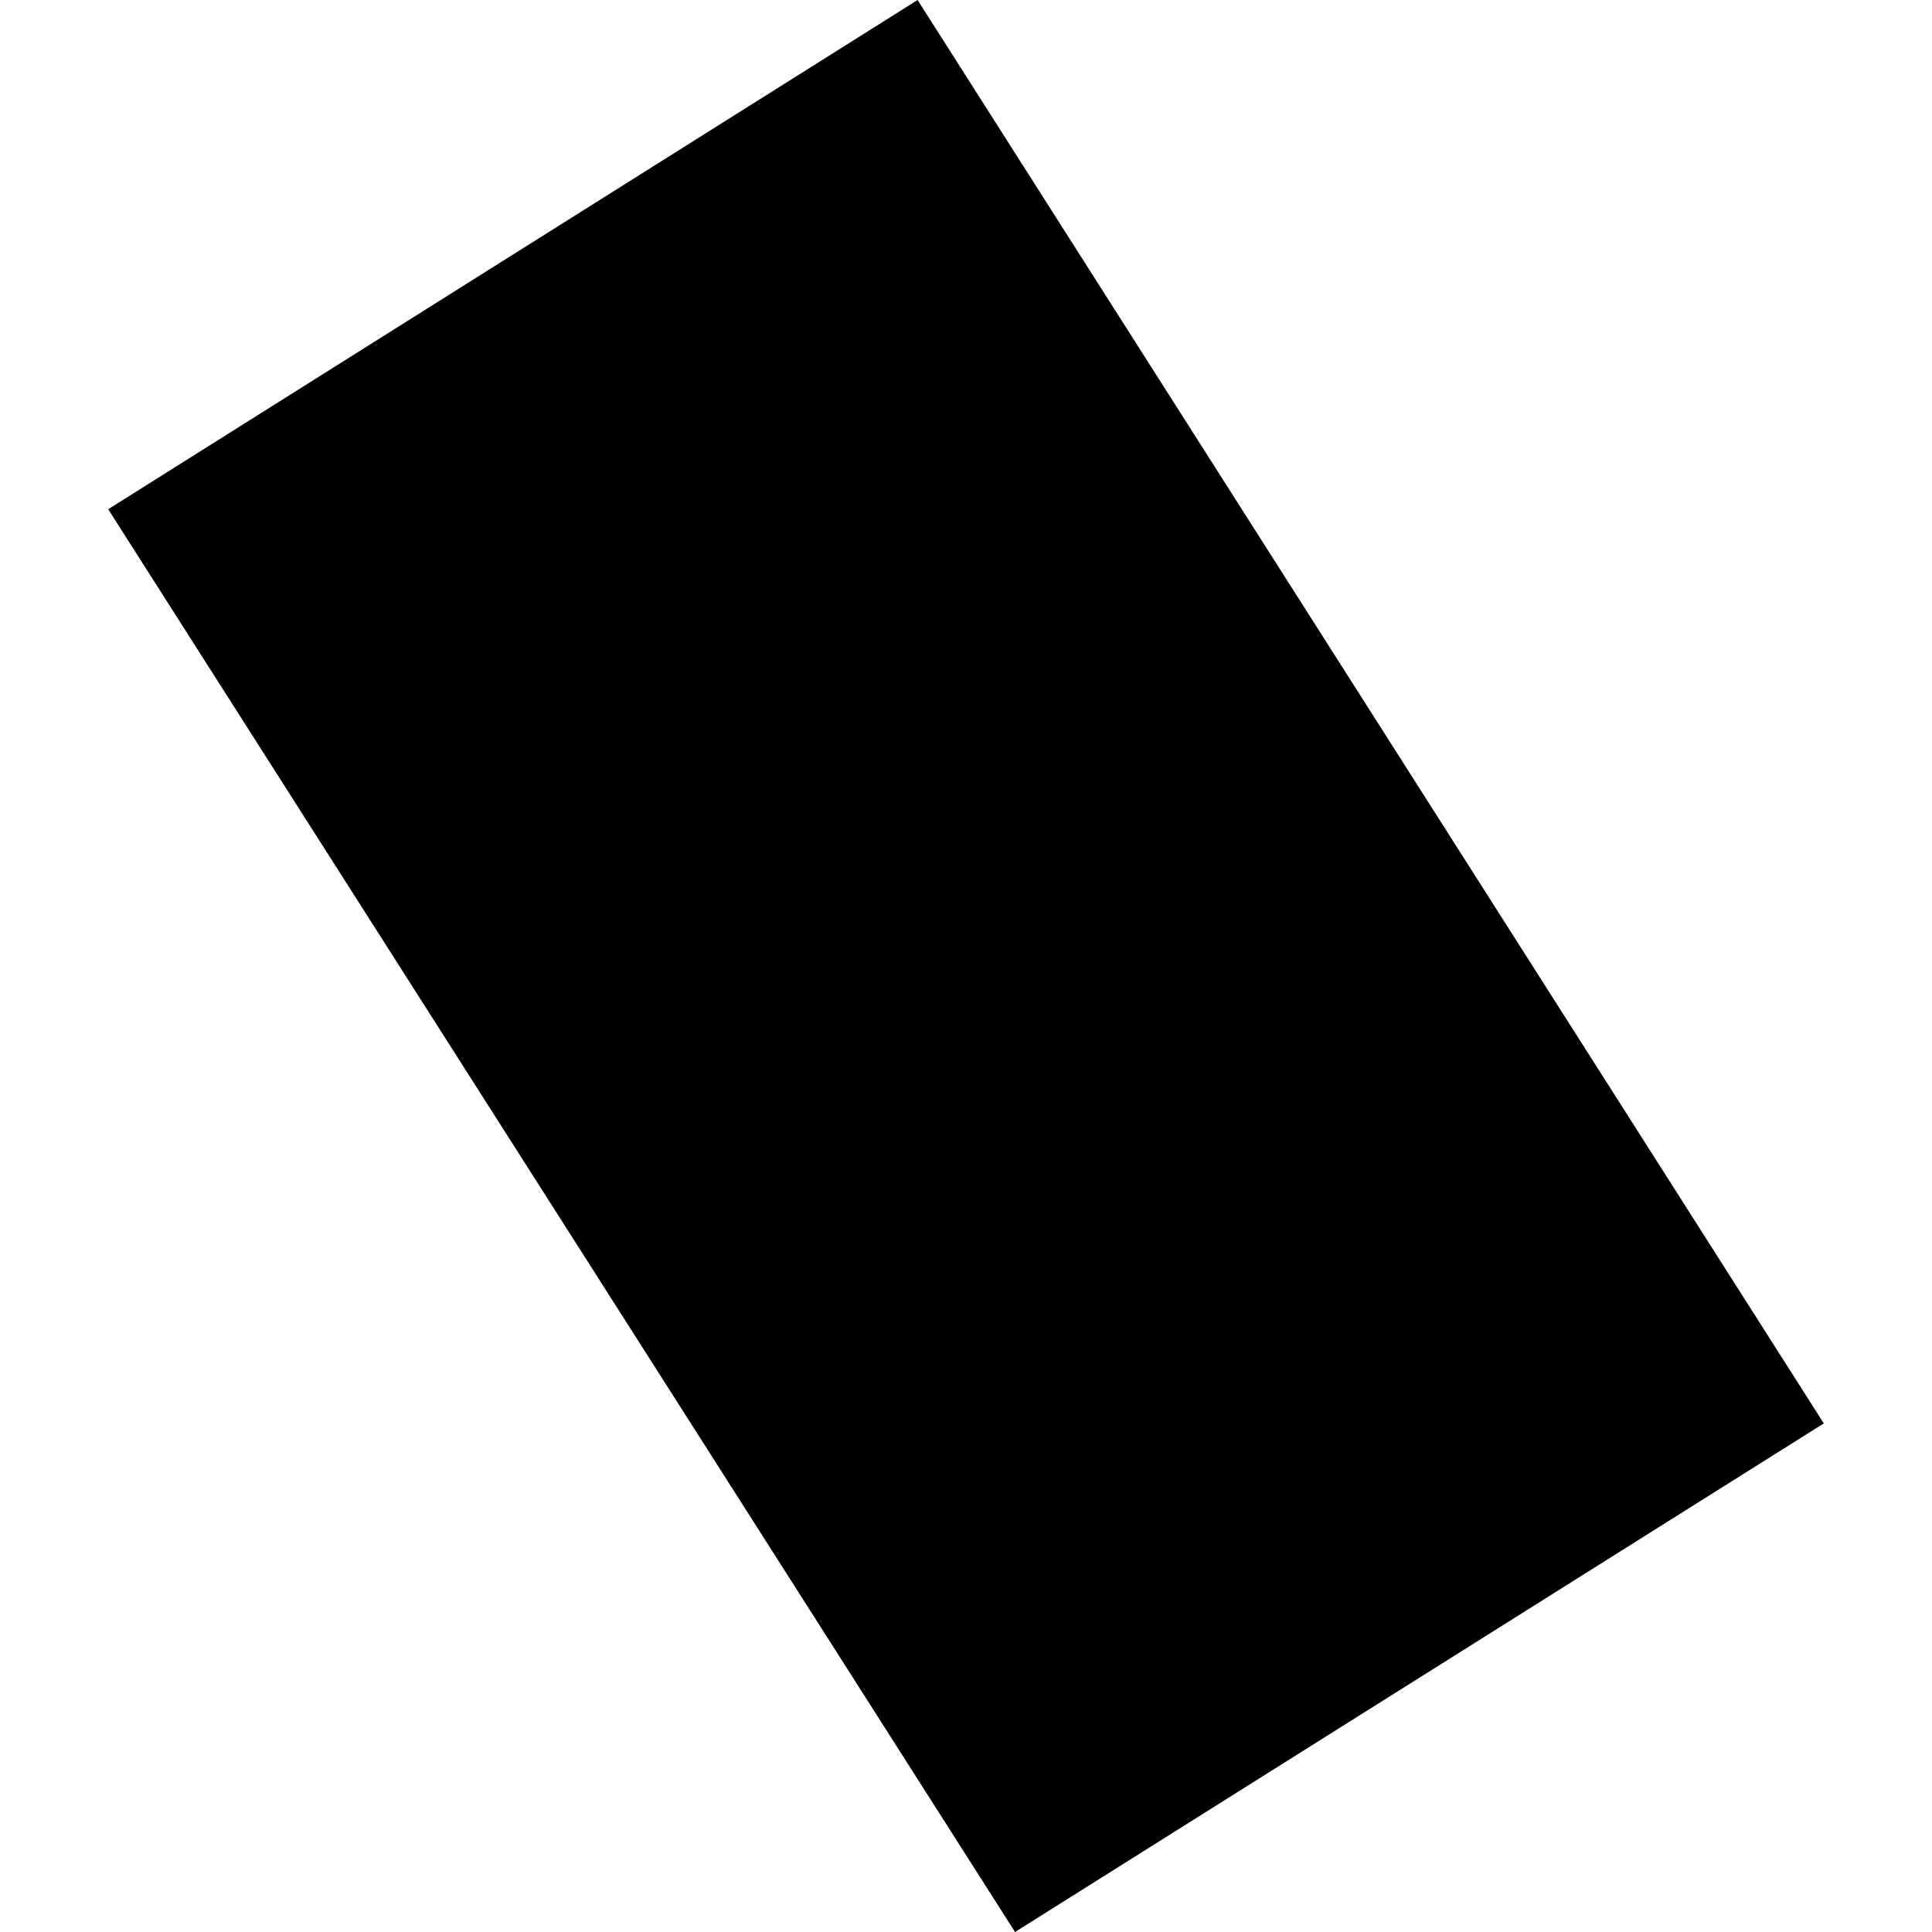 <?xml version="1.0" encoding="utf-8" standalone="no"?>
<!DOCTYPE svg PUBLIC "-//W3C//DTD SVG 1.1//EN"
  "http://www.w3.org/Graphics/SVG/1.1/DTD/svg11.dtd">
<!-- Created with matplotlib (https://matplotlib.org/) -->
<svg height="288pt" version="1.1" viewBox="0 0 288 288" width="288pt" xmlns="http://www.w3.org/2000/svg" xmlns:xlink="http://www.w3.org/1999/xlink">
 <defs>
  <style type="text/css">
*{stroke-linecap:butt;stroke-linejoin:round;}
  </style>
 </defs>
 <g id="figure_1">
  <g id="patch_1">
   <path d="M 0 288 
L 288 288 
L 288 0 
L 0 0 
z
" style="fill:none;opacity:0;"/>
  </g>
  <g id="axes_1">
   <g id="PatchCollection_1">
    <path clip-path="url(#pd59d33b5f7)" d="M 151.31 288 
L 16.128 75.91 
L 136.783 0 
L 271.872 212.185 
L 151.31 288 
"/>
   </g>
  </g>
 </g>
 <defs>
  <clipPath id="pd59d33b5f7">
   <rect height="288" width="255.745" x="16.128" y="0"/>
  </clipPath>
 </defs>
</svg>
